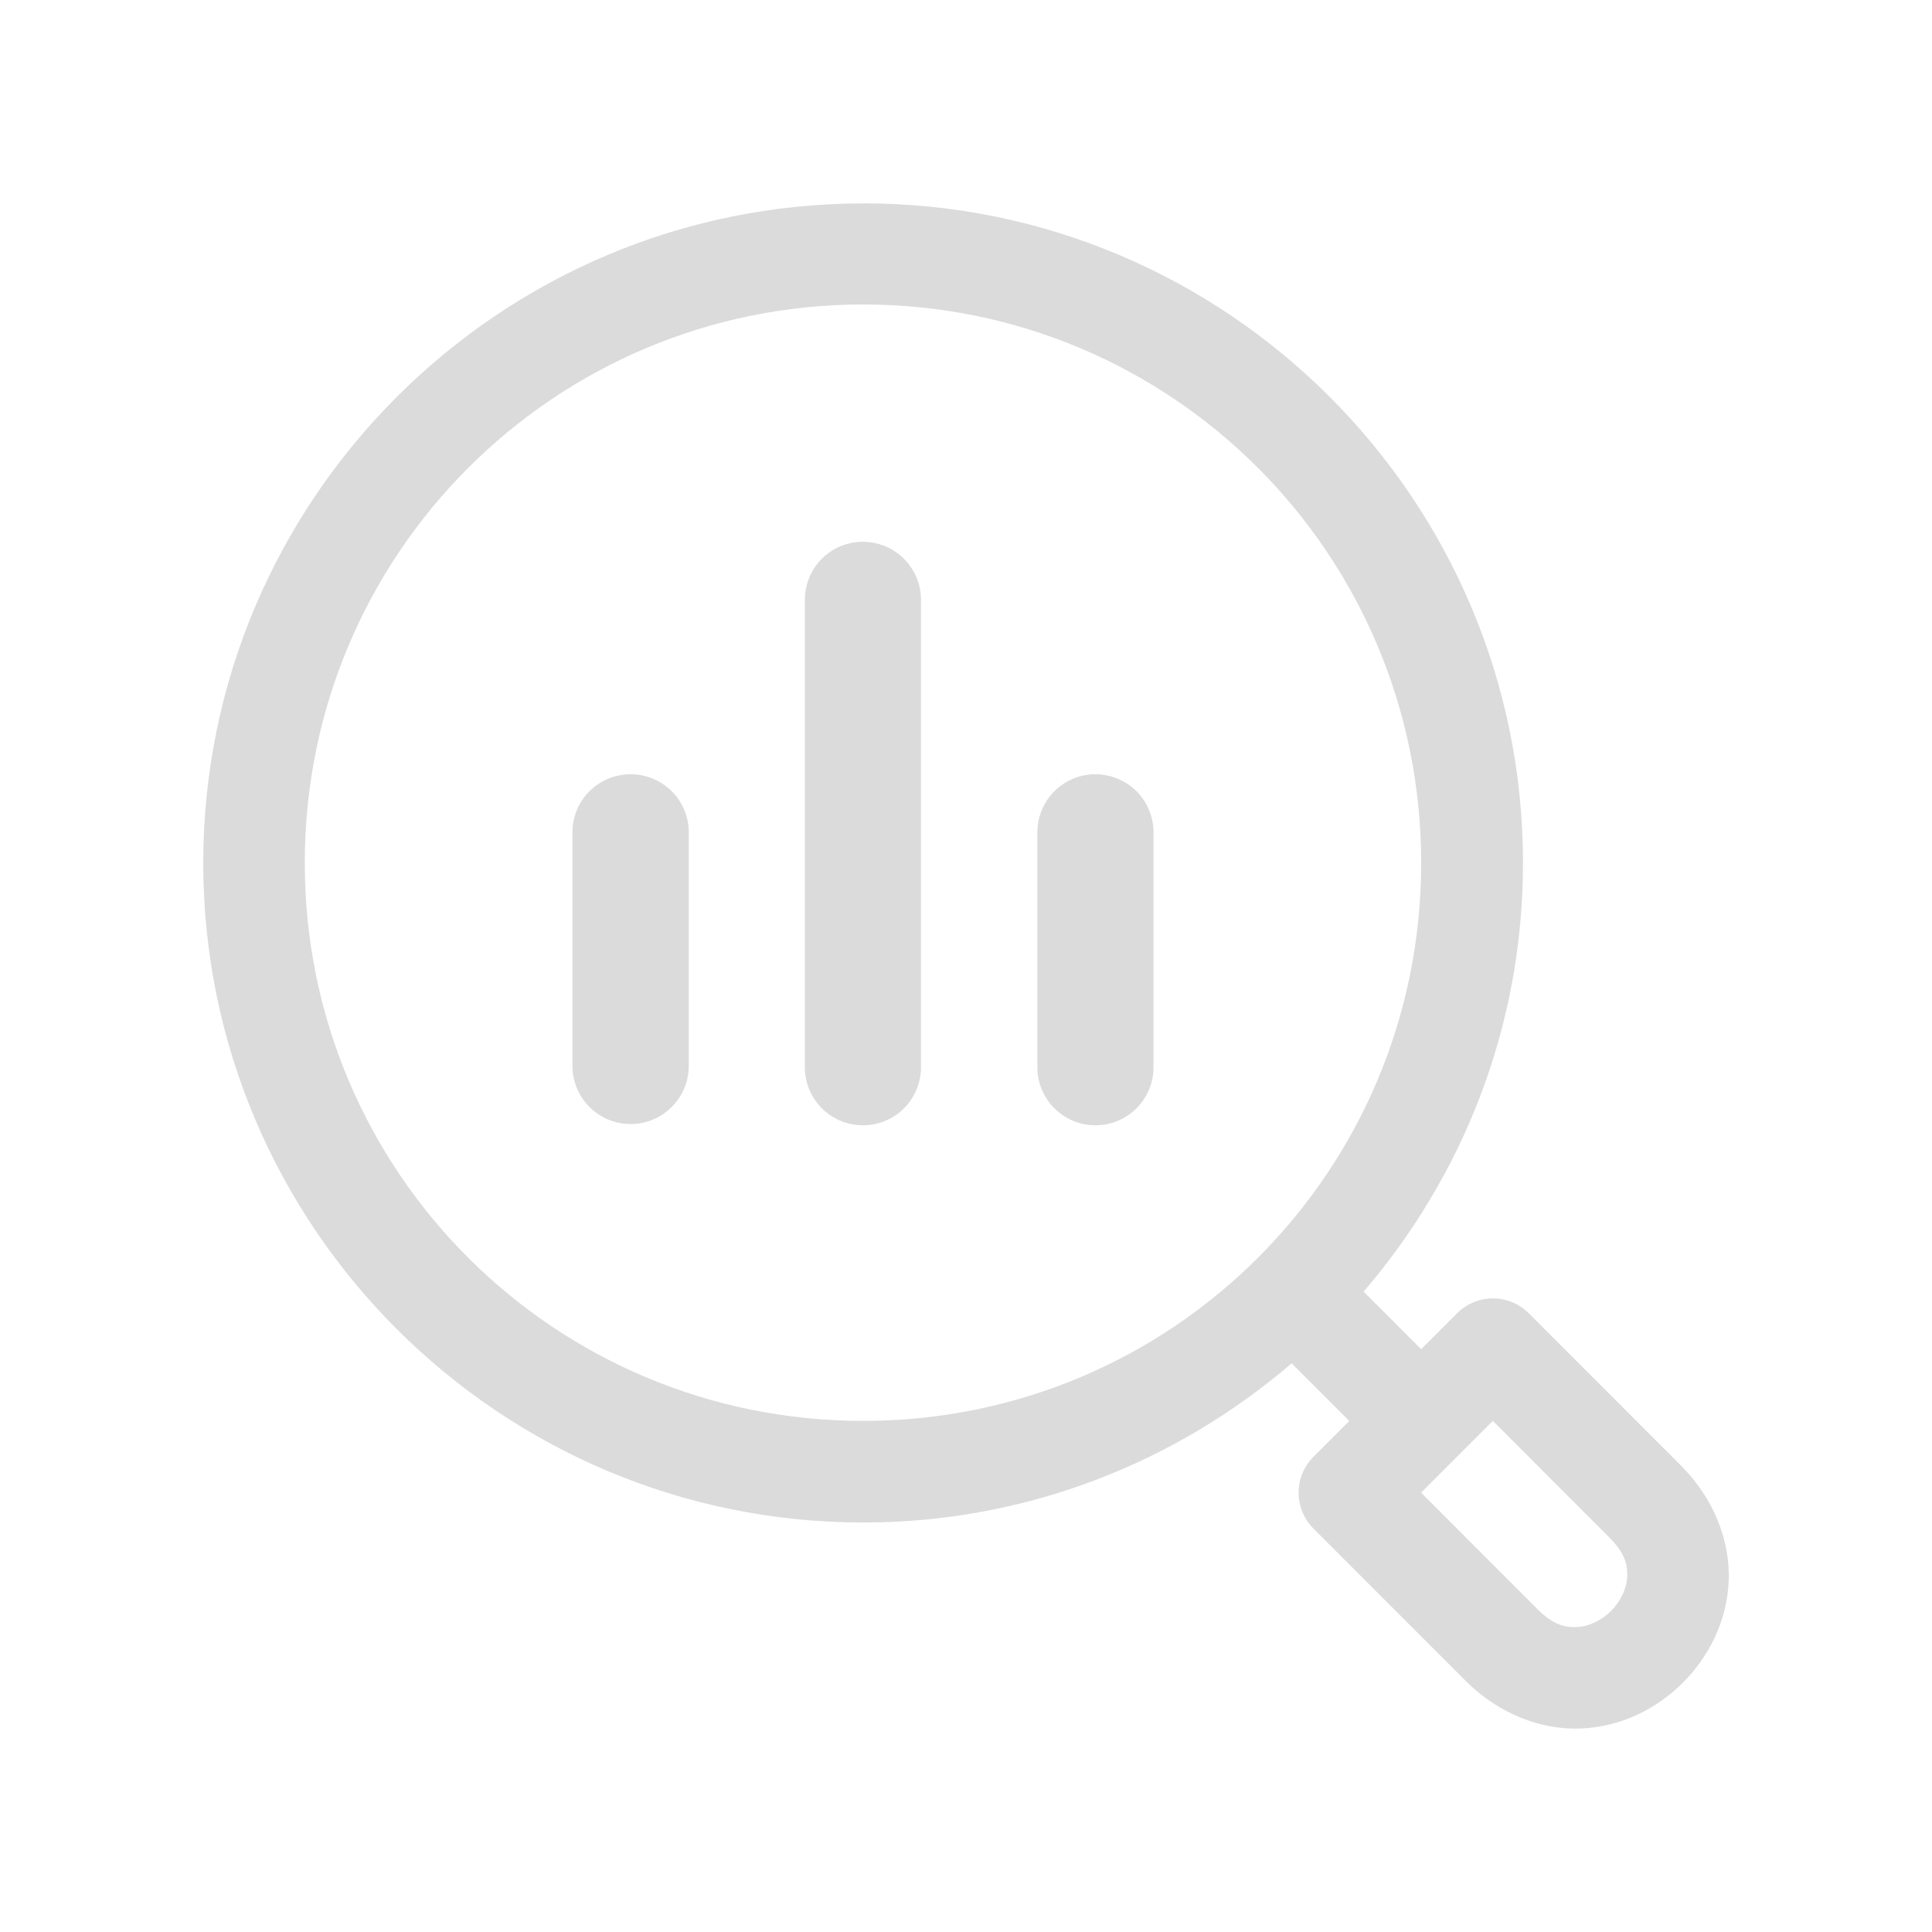 <?xml version="1.0" encoding="UTF-8"?><svg id="a" xmlns="http://www.w3.org/2000/svg" viewBox="0 0 200 200"><path d="M89.36,21.06c-37.65,0-68.32,30.63-68.32,68.28s30.67,68.27,68.32,68.27c16.93,0,32.4-6.23,44.35-16.48l5.97,5.97-3.71,3.71c-2.05,2.05-2.05,5.38,0,7.43l15.75,15.76c3.44,3.45,7.88,5.12,11.99,4.93,4.12-.18,7.79-2.03,10.49-4.73,2.71-2.7,4.56-6.36,4.75-10.47,.19-4.11-1.48-8.55-4.92-12l-15.77-15.78c-1-1-2.37-1.56-3.78-1.54-1.37,.02-2.67,.57-3.64,1.54l-3.72,3.72-5.96-5.96c10.26-11.95,16.5-27.43,16.5-44.38,0-37.65-30.63-68.28-68.28-68.28h0Zm0,10.46c31.97,0,57.76,25.85,57.76,57.81s-25.79,57.76-57.76,57.76-57.81-25.79-57.81-57.76S57.39,31.52,89.36,31.52h0Zm65.18,115.57l12.05,12.06c1.64,1.64,1.91,2.86,1.86,4.07-.06,1.21-.66,2.53-1.67,3.54-1.01,1.01-2.33,1.62-3.55,1.67-1.22,.06-2.46-.23-4.09-1.87l-12.03-12.04,7.44-7.44Zm0,0" style="fill:#dbdbdb;"/><g><path d="M89.23,56.08c-1.6,.03-3.12,.69-4.23,1.84-1.11,1.15-1.71,2.7-1.68,4.29v48.13c-.04,1.62,.58,3.18,1.71,4.34,1.13,1.16,2.68,1.81,4.3,1.81s3.17-.65,4.3-1.81c1.13-1.16,1.75-2.72,1.71-4.34V62.22c.03-1.63-.6-3.21-1.76-4.37-1.15-1.16-2.73-1.79-4.36-1.76h0Z" style="fill:#dbdbdb; fill-rule:evenodd;"/><path d="M65.21,80.15c-1.6,.02-3.13,.67-4.25,1.82-1.12,1.15-1.73,2.7-1.7,4.3v24.07c0,3.32,2.7,6.02,6.02,6.02s6.02-2.7,6.02-6.02v-24.07c.03-1.63-.6-3.19-1.75-4.35-1.15-1.15-2.71-1.79-4.34-1.77h0Z" style="fill:#dbdbdb; fill-rule:evenodd;"/><path d="M113.29,80.15c-3.32,.06-5.96,2.8-5.9,6.12v24.07c-.04,1.62,.58,3.18,1.71,4.34,1.13,1.16,2.68,1.81,4.3,1.81s3.17-.65,4.3-1.81c1.13-1.16,1.75-2.72,1.71-4.34v-24.07c.03-1.63-.61-3.21-1.76-4.36-1.16-1.15-2.73-1.79-4.37-1.76h0Z" style="fill:#dbdbdb; fill-rule:evenodd;"/></g></svg>